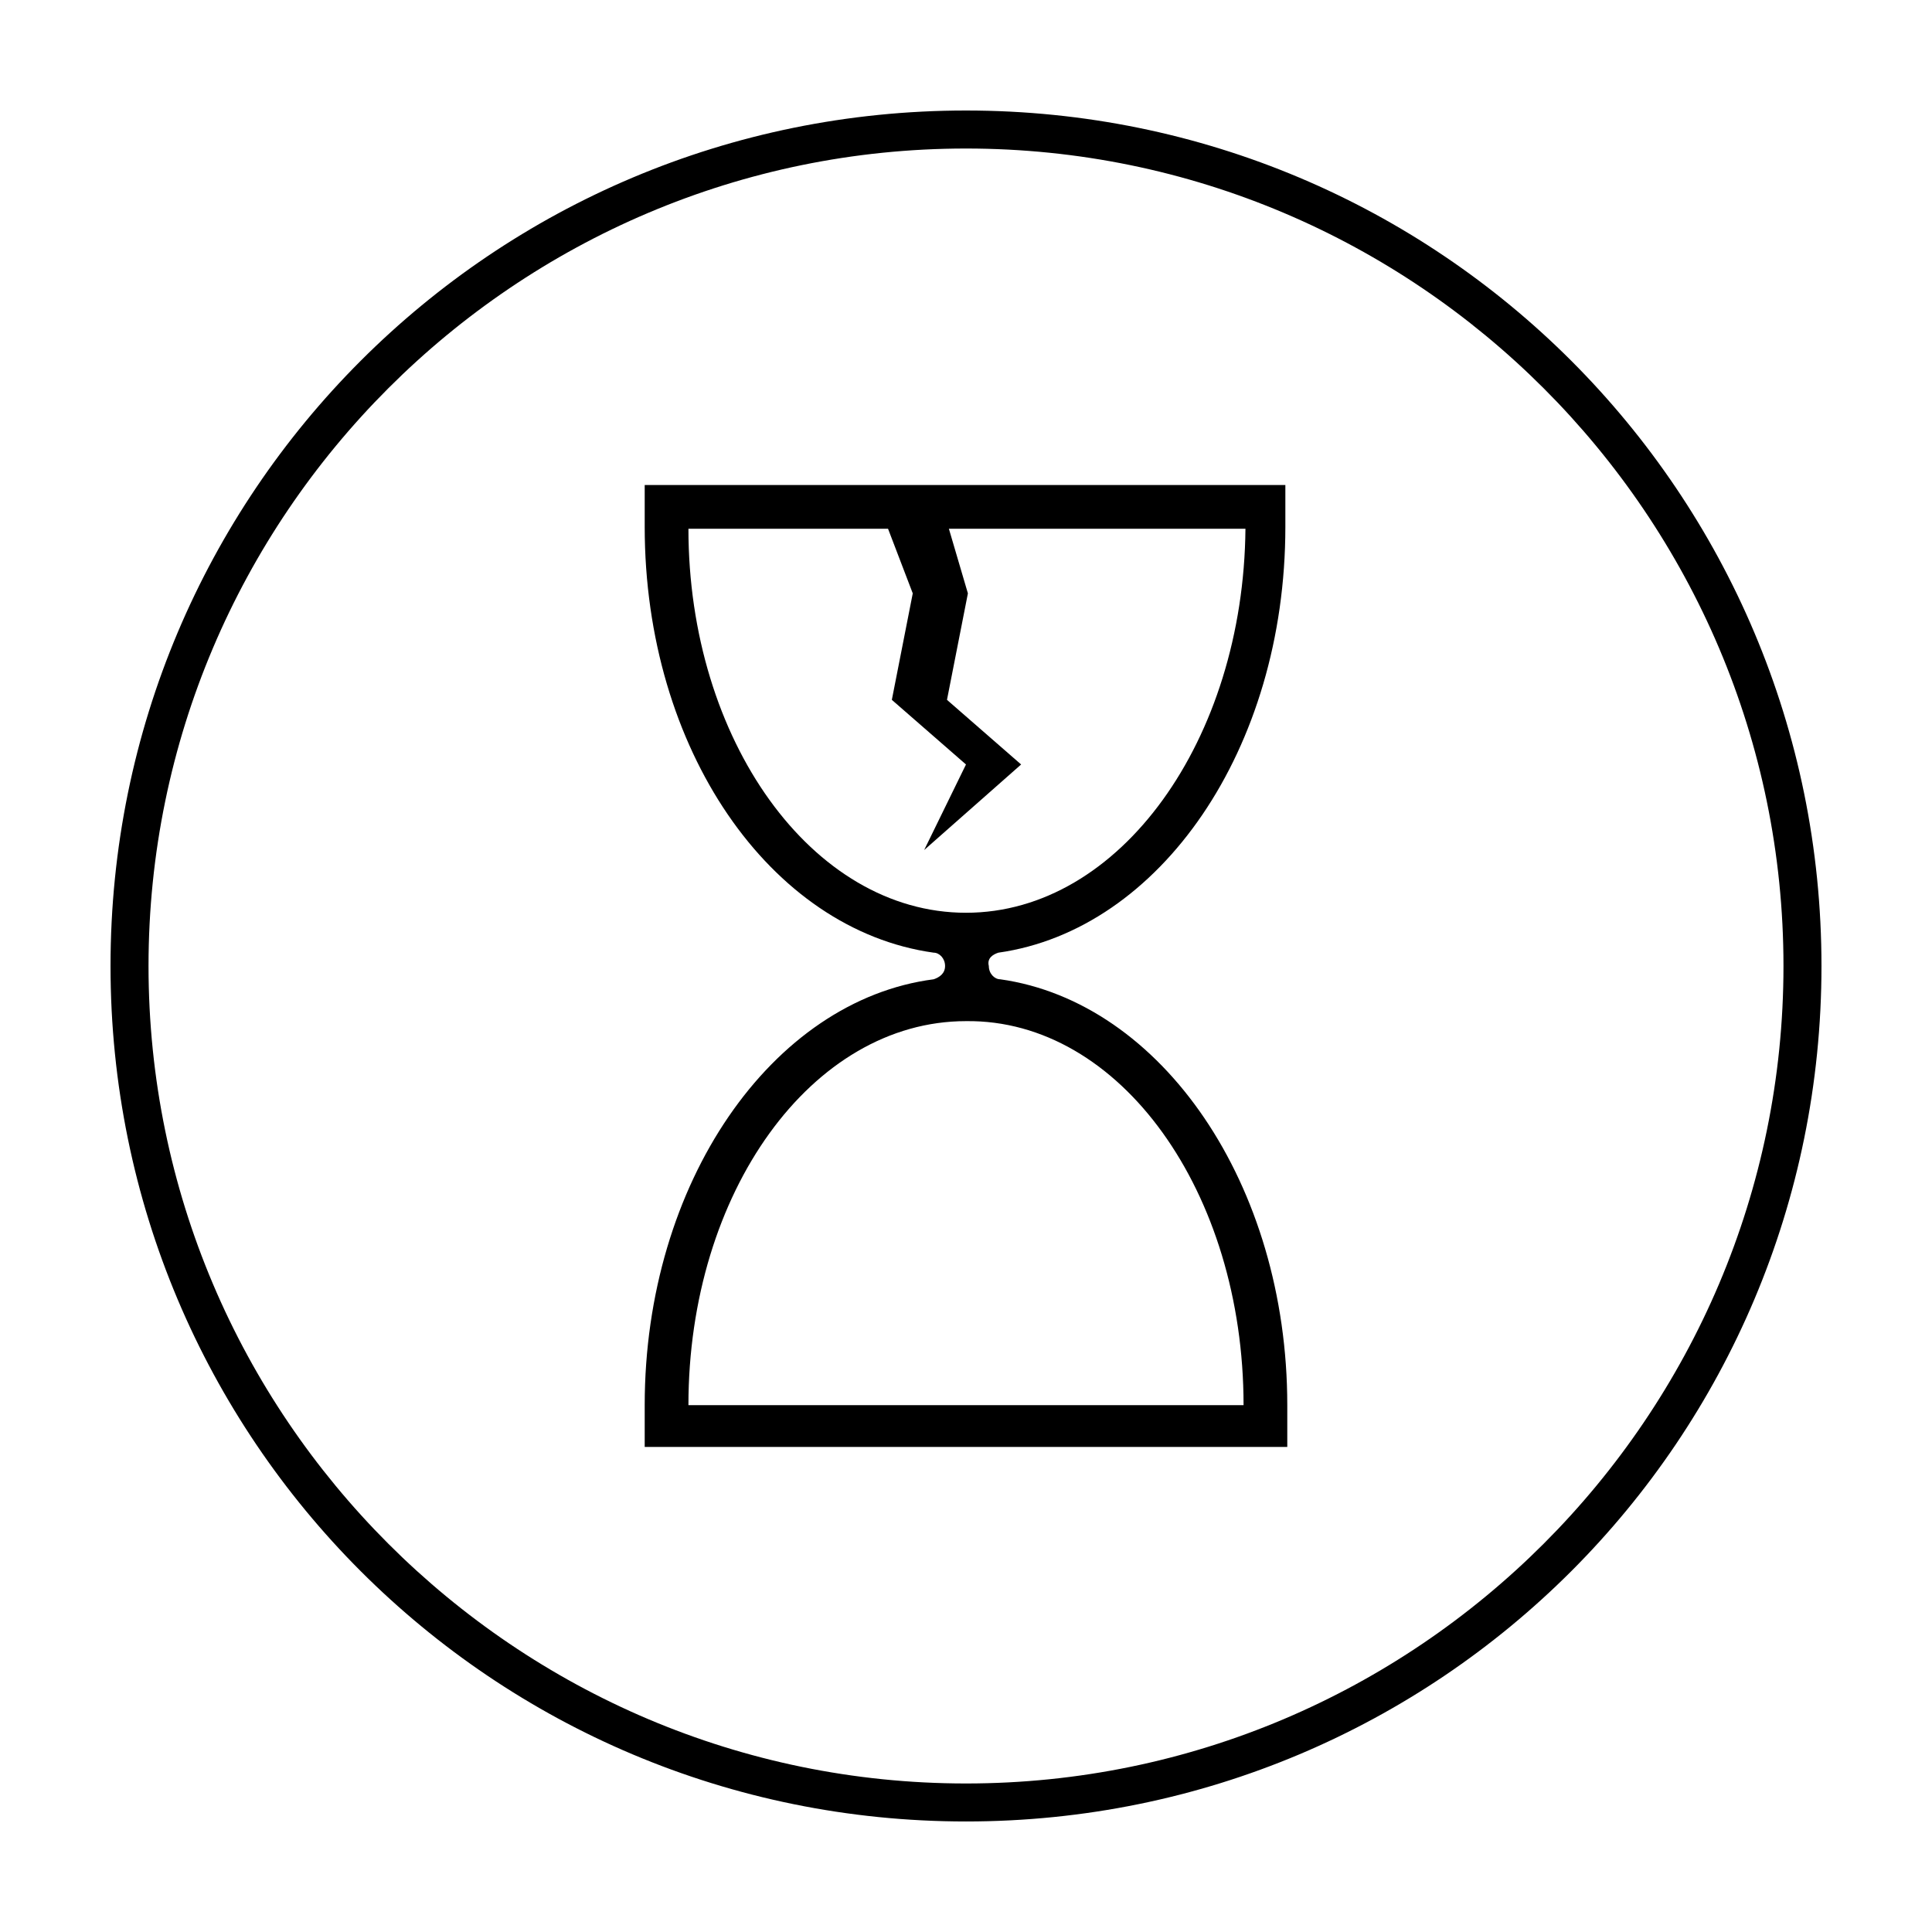 <?xml version="1.0" encoding="UTF-8"?>
<!-- Uploaded to: SVG Repo, www.svgrepo.com, Generator: SVG Repo Mixer Tools -->
<svg fill="#000000" width="800px" height="800px" version="1.1" viewBox="144 144 512 512" xmlns="http://www.w3.org/2000/svg">
 <g>
  <path d="m400 183.36c119.4 0 216.64 97.234 216.64 216.64 0 119.41-97.234 216.64-216.64 216.64-119.41 0-216.64-97.234-216.64-216.64 0-119.41 97.234-216.64 216.64-216.64m0-10.074c-125.45 0-226.71 101.27-226.71 226.71s101.27 226.71 226.71 226.71 226.71-101.27 226.71-226.71c-0.004-125.45-101.27-226.71-226.71-226.71z"/>
  <path d="m408.56 396.47c42.824-6.047 76.074-53.906 76.074-112.85v-11.082l-93.203-0.004h-76.578v11.082c0 58.945 33.25 106.81 76.578 112.85 1.512 0 3.023 1.512 3.023 3.527s-1.512 3.023-3.023 3.527c-42.824 5.543-76.578 53.906-76.578 112.85v11.082h170.29v-11.082c0-58.441-33.25-106.81-76.074-112.85-1.512 0-3.023-1.512-3.023-3.527-0.508-2.012 1.004-3.019 2.516-3.523zm64.992 119.91h-147.11c0-56.426 32.746-101.77 73.555-101.77 40.812-0.504 73.559 45.344 73.559 101.77zm-73.555-130.49c-40.809 0-73.555-45.848-73.555-101.77h52.898l6.551 17.129-5.543 28.215 19.648 17.129-11.082 22.672 25.695-22.672-19.648-17.129 5.543-28.215-5.039-17.129h78.594c-0.508 55.926-33.254 101.77-74.062 101.77z"/>
 </g>
</svg>